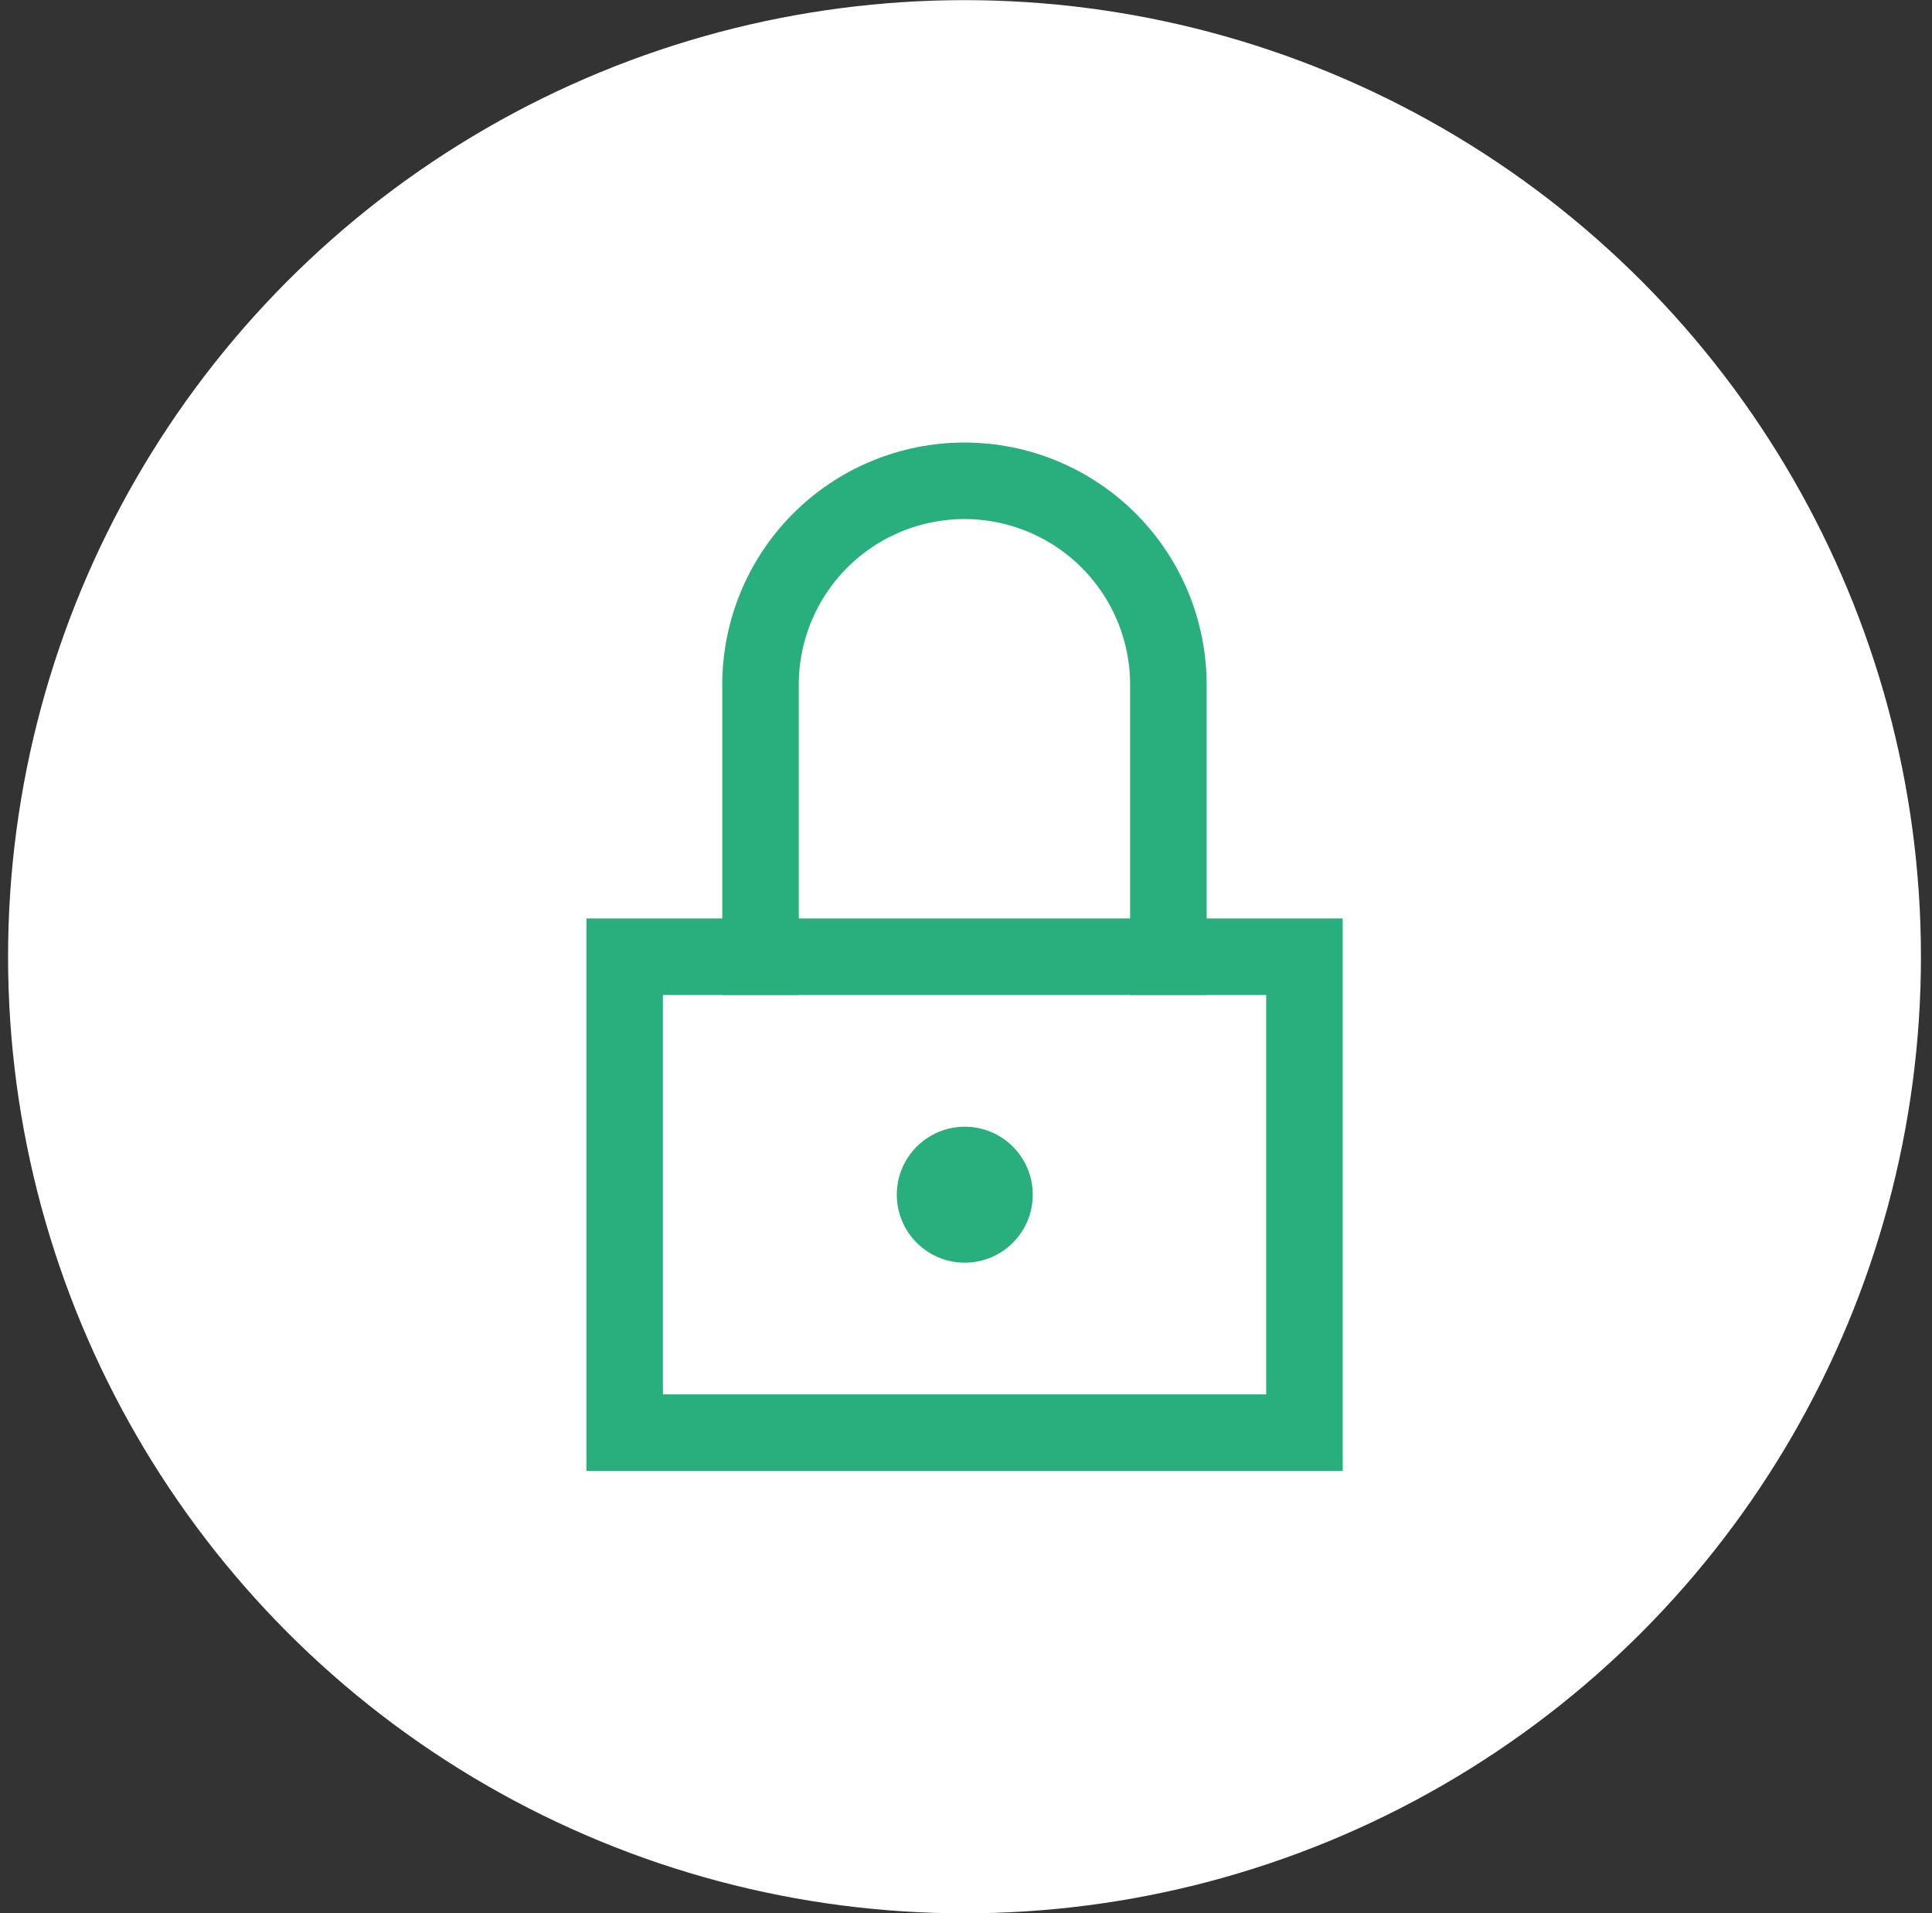 <svg xmlns="http://www.w3.org/2000/svg" width="101" height="100" viewBox="0 0 101 100" fill="none"><rect x="0" y="0" width="101" height="100" fill="#333333" stroke="none"/><circle cx="50.422" cy="50.007" r="50" fill="white"></circle><path d="M50.437 65.999C52.399 65.999 53.99 64.408 53.99 62.445C53.99 60.483 52.399 58.892 50.437 58.892C48.474 58.892 46.883 60.483 46.883 62.445C46.883 64.408 48.474 65.999 50.437 65.999Z" fill="#29AE7D"></path><path d="M68.193 50.007H32.656V74.883H68.193V50.007Z" stroke="#29AE7D" stroke-width="4" stroke-miterlimit="10" stroke-linecap="square"></path><path d="M39.758 50.007V35.792C39.758 32.964 40.881 30.253 42.88 28.253C44.88 26.254 47.591 25.131 50.419 25.131C53.246 25.131 55.958 26.254 57.957 28.253C59.957 30.253 61.08 32.964 61.08 35.792V50.007" stroke="#29AE7D" stroke-width="4" stroke-miterlimit="10" stroke-linecap="square"></path></svg>